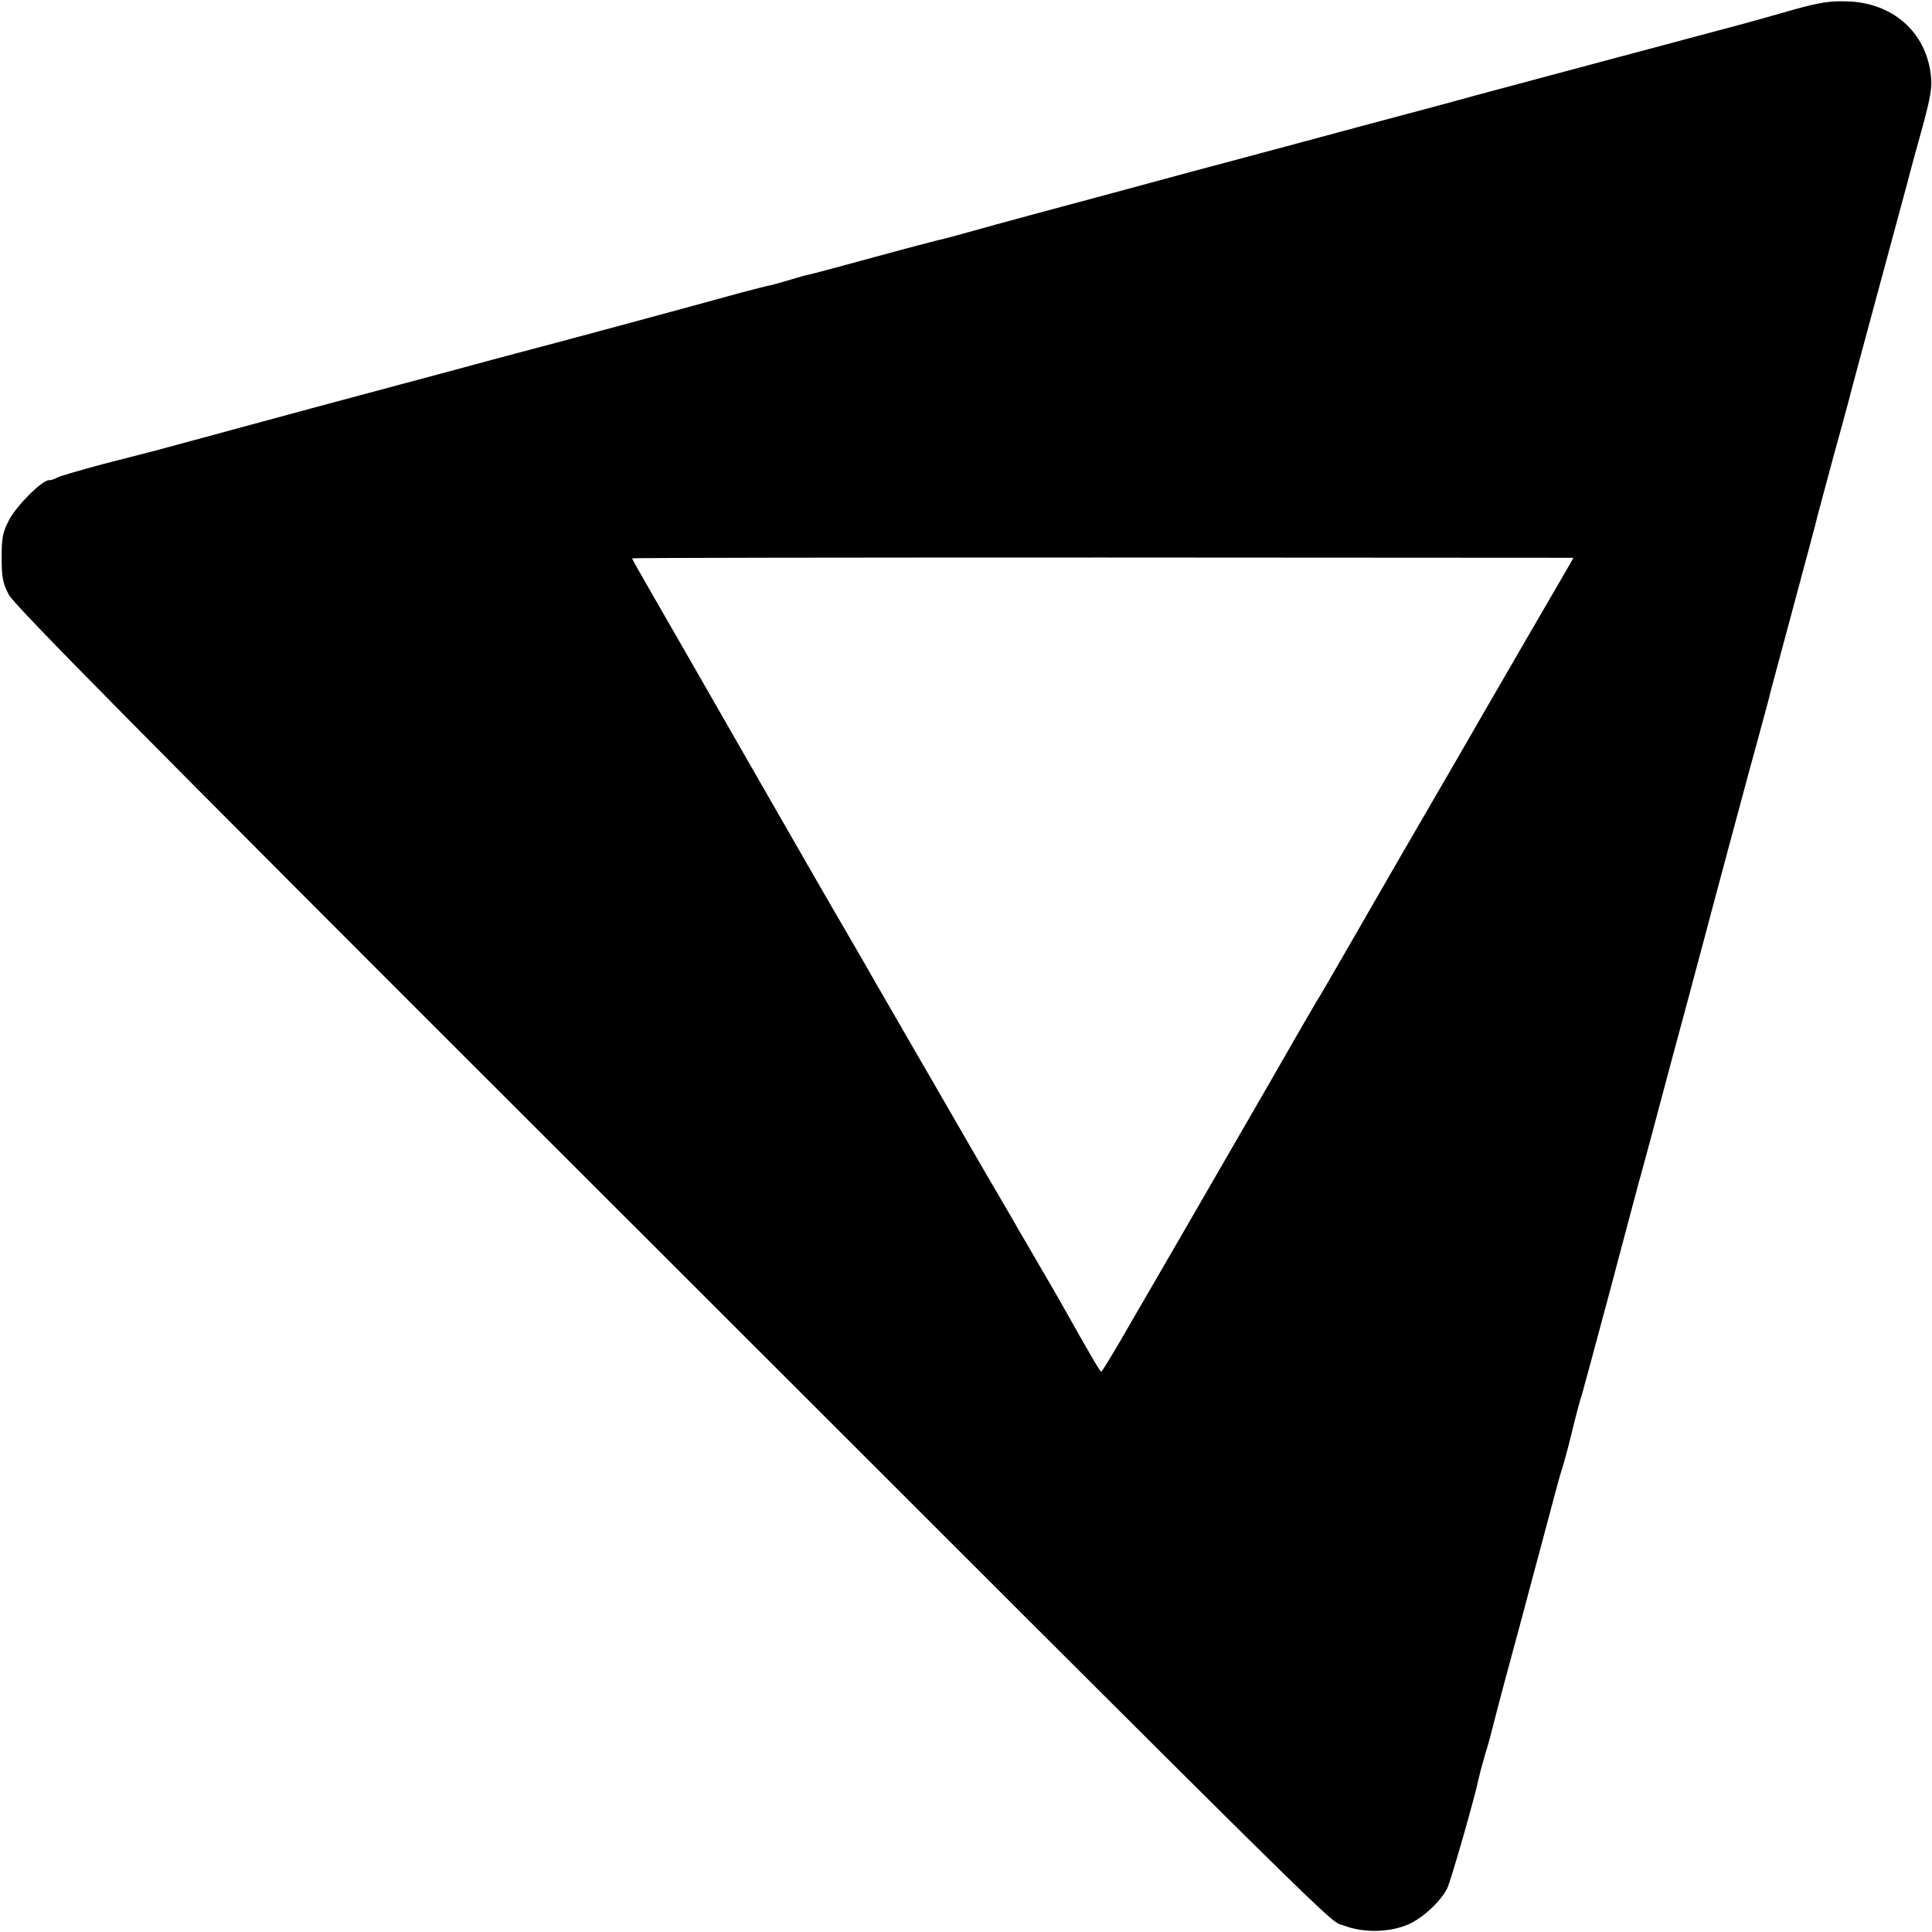 <?xml version="1.0" standalone="no"?>
<!DOCTYPE svg PUBLIC "-//W3C//DTD SVG 20010904//EN"
 "http://www.w3.org/TR/2001/REC-SVG-20010904/DTD/svg10.dtd">
<svg version="1.0" xmlns="http://www.w3.org/2000/svg"
 width="700pt" height="700pt" viewBox="0 0 700 700"
 preserveAspectRatio="xMidYMid meet">
<g transform="translate(0,700) scale(0.1,-0.1)"
fill="#000000" stroke="none">
<path d="M6495 6964 c-66 -19 -169 -48 -230 -64 -106 -28 -651 -174 -920 -246
-71 -20 -254 -69 -405 -109 -151 -41 -435 -117 -630 -169 -195 -53 -440 -119
-545 -147 -104 -28 -221 -60 -259 -71 -38 -11 -78 -21 -89 -24 -11 -2 -72 -18
-136 -35 -64 -17 -165 -45 -225 -61 -59 -16 -115 -31 -125 -33 -9 -1 -43 -11
-76 -21 -33 -10 -67 -19 -75 -20 -8 -2 -49 -12 -90 -23 -239 -66 -722 -196
-800 -216 -8 -2 -132 -35 -275 -74 -143 -38 -354 -95 -470 -126 -166 -45 -490
-133 -550 -149 -16 -5 -62 -16 -220 -57 -82 -22 -158 -44 -167 -49 -10 -6 -23
-10 -31 -10 -25 0 -118 -93 -144 -144 -23 -43 -27 -64 -27 -136 0 -72 4 -93
26 -135 20 -38 479 -503 1970 -1992 2989 -2987 2804 -2805 2868 -2830 71 -27
165 -25 234 5 51 23 115 82 139 129 13 25 100 329 113 393 3 14 14 56 25 94
12 38 22 76 24 85 2 9 34 133 73 276 39 143 93 348 122 455 28 107 55 206 60
220 5 14 21 72 35 130 14 58 30 119 36 135 5 17 50 183 100 370 50 187 97 365
105 395 9 30 30 111 49 180 42 158 85 319 130 485 38 142 94 351 100 375 2 8
27 101 55 205 28 105 60 222 70 260 11 39 31 113 45 165 14 52 28 102 29 110
2 8 41 152 86 320 45 168 84 312 85 320 2 8 27 101 55 205 29 105 54 197 56
205 6 25 60 225 114 425 73 271 76 282 100 370 11 44 37 138 57 210 28 104 34
140 29 182 -18 158 -139 264 -305 268 -61 2 -100 -4 -196 -31z m-818 -2027
c-91 -157 -283 -487 -297 -512 -18 -32 -152 -264 -304 -525 -49 -85 -136 -236
-193 -335 -57 -99 -108 -187 -114 -195 -5 -8 -82 -141 -170 -295 -225 -389
-356 -617 -490 -847 -62 -109 -116 -198 -119 -198 -4 0 -37 56 -146 250 -17
30 -55 96 -84 145 -29 50 -60 104 -70 120 -9 17 -64 111 -122 210 -57 99 -116
200 -130 225 -14 25 -74 128 -133 230 -59 102 -117 203 -130 225 -12 22 -54
94 -92 160 -39 66 -201 347 -360 625 -159 278 -322 561 -361 629 -40 69 -72
126 -72 128 0 2 767 3 1706 3 l1705 -1 -24 -42z"/>
</g>
</svg>
